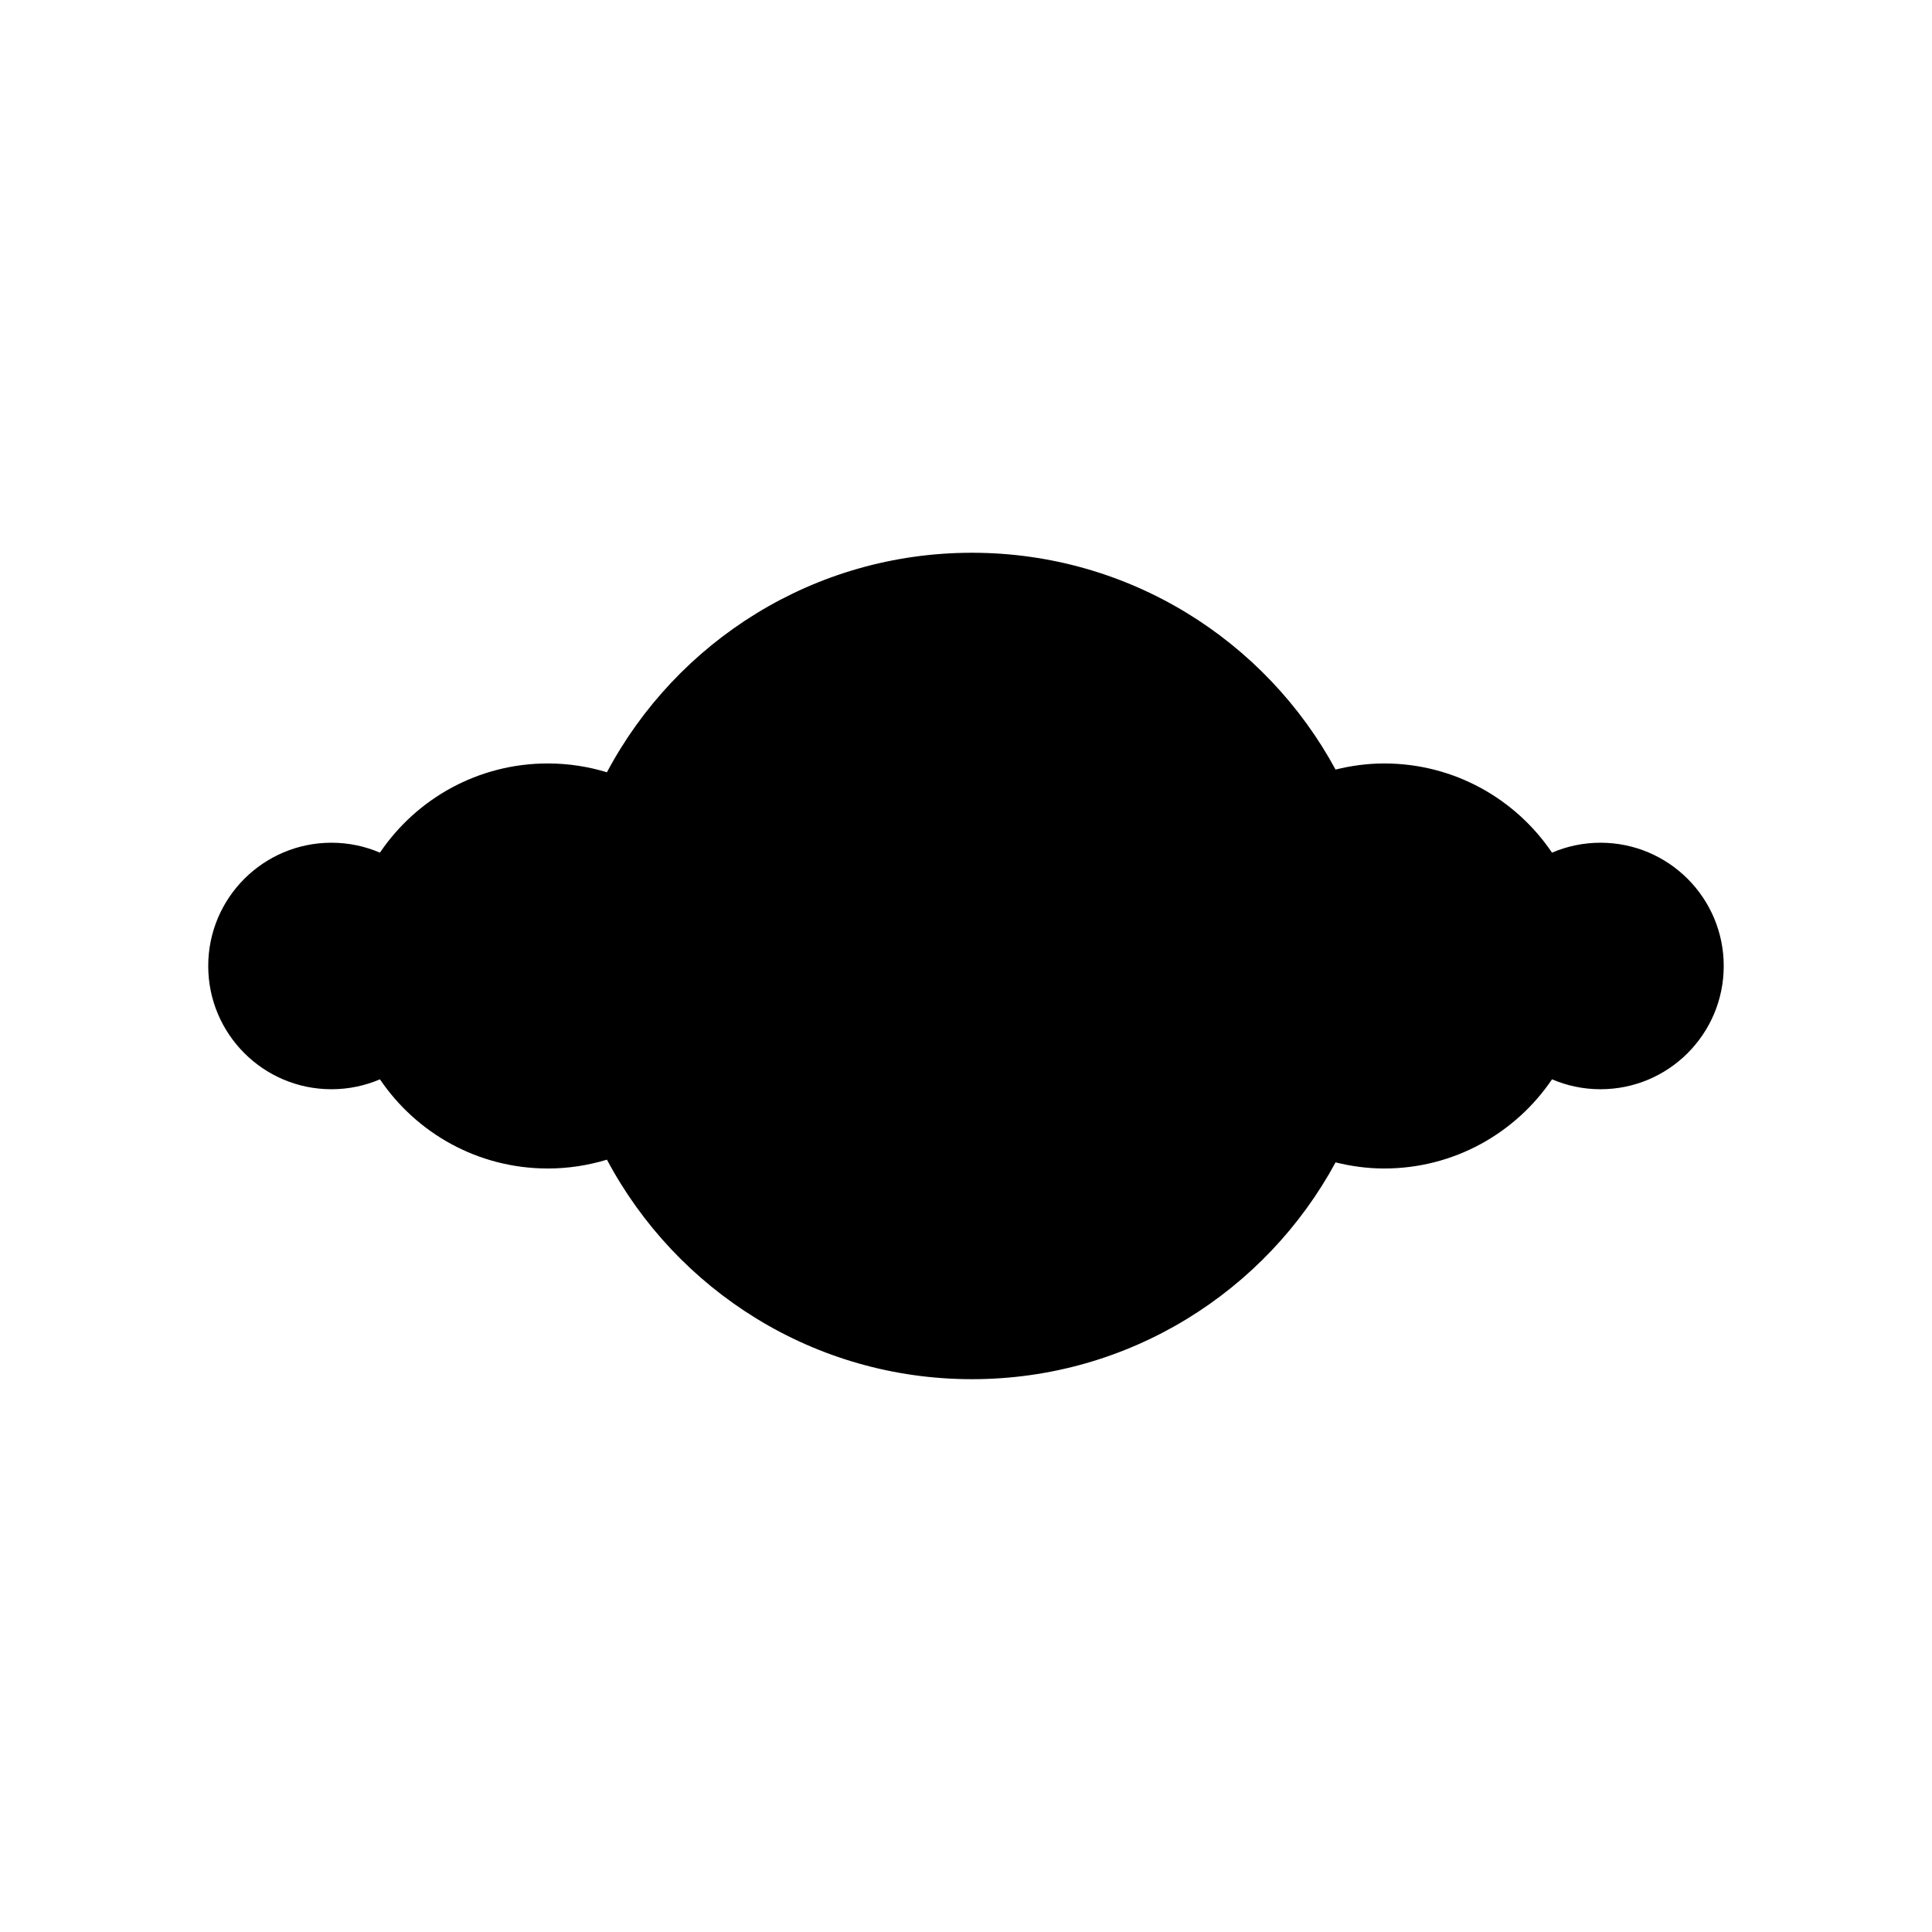 <?xml version="1.0" encoding="UTF-8"?>
<!-- Uploaded to: ICON Repo, www.iconrepo.com, Generator: ICON Repo Mixer Tools -->
<svg fill="#000000" width="800px" height="800px" version="1.1" viewBox="144 144 512 512" xmlns="http://www.w3.org/2000/svg">
 <path d="m244.69 430.03c9.648 14.262 25.969 23.633 44.484 23.633 5.453 0 10.711-0.828 15.672-2.34 18.402 34.602 54.809 58.176 96.73 58.176 41.637 0 77.844-23.242 96.363-57.457 4.133 1.02 8.434 1.621 12.883 1.621 18.512 0 34.836-9.375 44.48-23.633 3.941 1.688 8.281 2.629 12.84 2.629 18.039 0 32.664-14.625 32.664-32.664 0-18.039-14.625-32.664-32.664-32.664-4.559 0-8.898 0.941-12.844 2.629-9.648-14.262-25.969-23.637-44.48-23.637-4.449 0-8.75 0.602-12.883 1.621-18.52-34.215-54.727-57.457-96.363-57.457-41.926 0-78.332 23.57-96.73 58.176-4.957-1.512-10.219-2.34-15.672-2.34-18.512 0-34.836 9.375-44.484 23.637-3.941-1.688-8.281-2.629-12.84-2.629-18.039 0-32.664 14.625-32.664 32.664 0 18.039 14.625 32.664 32.664 32.664 4.562 0 8.898-0.941 12.844-2.629z"/>
</svg>